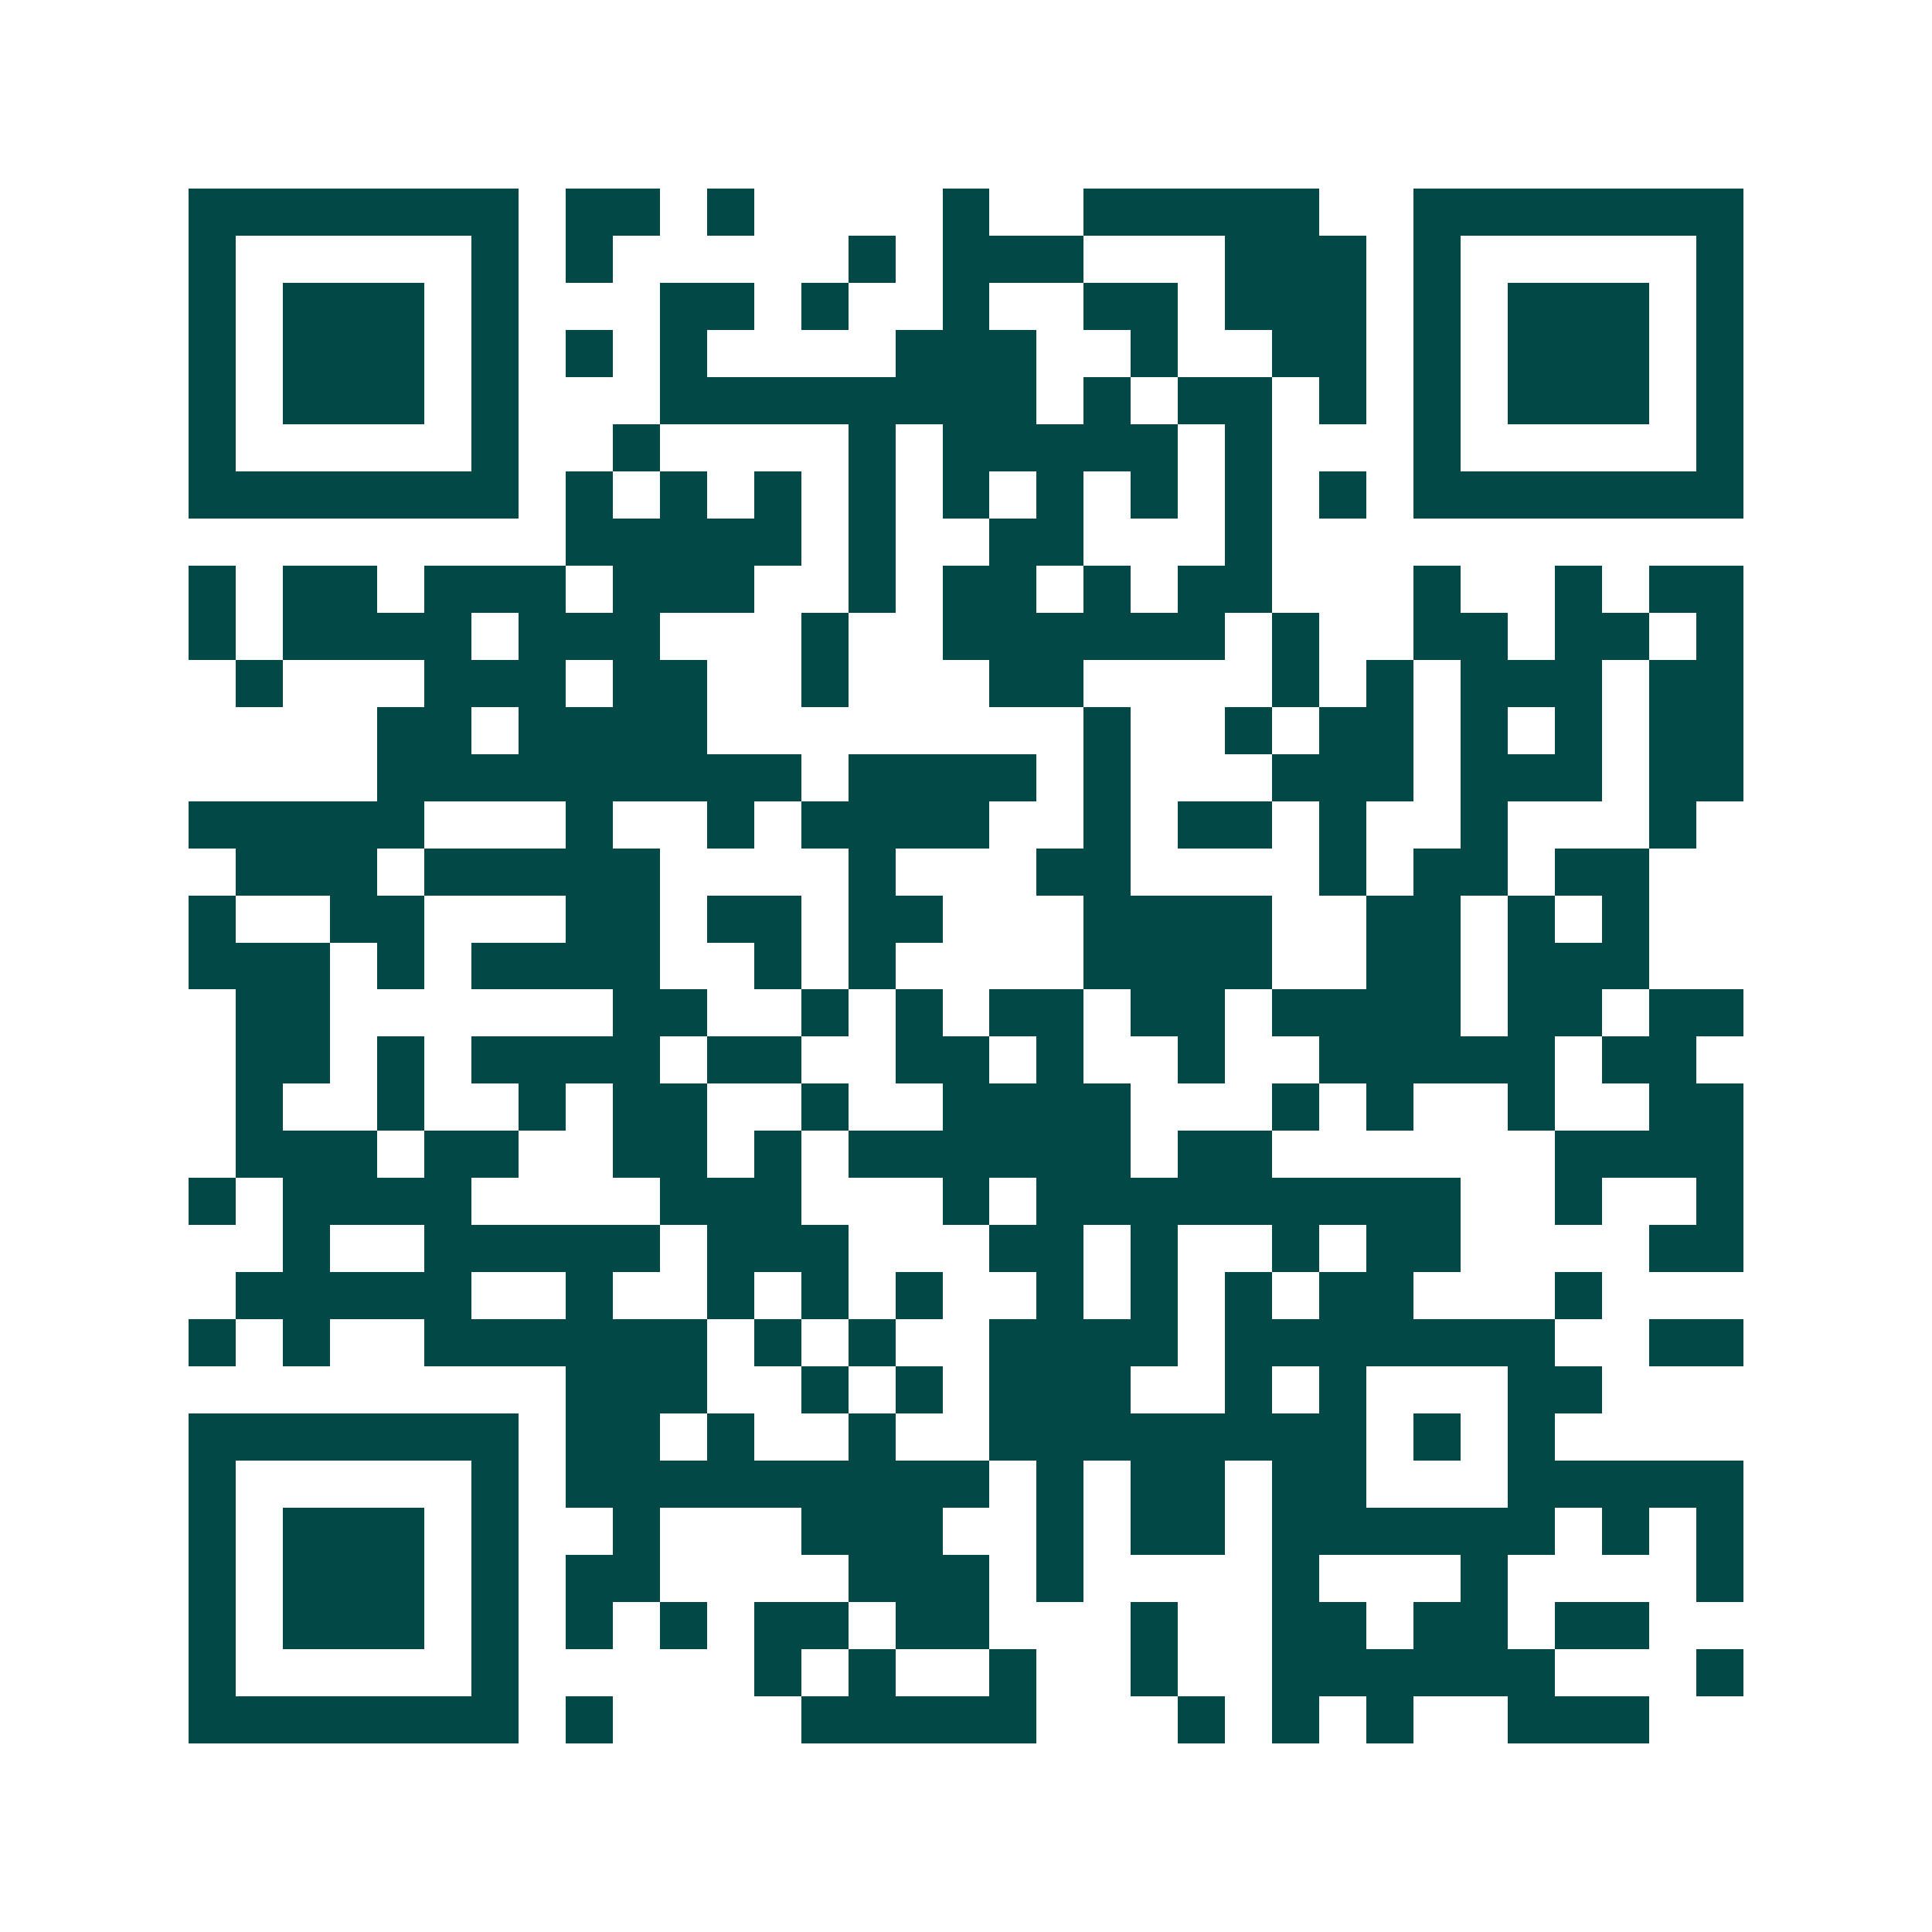 <svg xmlns="http://www.w3.org/2000/svg" width="200" height="200" viewBox="0 0 41 41" shape-rendering="crispEdges"><path fill="#ffffff" d="M0 0h41v41H0z"/><path stroke="#014847" d="M4 4.5h7m1 0h2m1 0h1m4 0h1m2 0h5m2 0h7M4 5.5h1m5 0h1m1 0h1m5 0h1m1 0h3m3 0h3m1 0h1m5 0h1M4 6.5h1m1 0h3m1 0h1m3 0h2m1 0h1m2 0h1m2 0h2m1 0h3m1 0h1m1 0h3m1 0h1M4 7.5h1m1 0h3m1 0h1m1 0h1m1 0h1m4 0h3m2 0h1m2 0h2m1 0h1m1 0h3m1 0h1M4 8.5h1m1 0h3m1 0h1m3 0h8m1 0h1m1 0h2m1 0h1m1 0h1m1 0h3m1 0h1M4 9.5h1m5 0h1m2 0h1m4 0h1m1 0h5m1 0h1m3 0h1m5 0h1M4 10.5h7m1 0h1m1 0h1m1 0h1m1 0h1m1 0h1m1 0h1m1 0h1m1 0h1m1 0h1m1 0h7M12 11.5h5m1 0h1m2 0h2m3 0h1M4 12.5h1m1 0h2m1 0h3m1 0h3m2 0h1m1 0h2m1 0h1m1 0h2m3 0h1m2 0h1m1 0h2M4 13.5h1m1 0h4m1 0h3m3 0h1m2 0h6m1 0h1m2 0h2m1 0h2m1 0h1M5 14.5h1m3 0h3m1 0h2m2 0h1m3 0h2m4 0h1m1 0h1m1 0h3m1 0h2M8 15.5h2m1 0h4m8 0h1m2 0h1m1 0h2m1 0h1m1 0h1m1 0h2M8 16.5h9m1 0h4m1 0h1m3 0h3m1 0h3m1 0h2M4 17.5h5m3 0h1m2 0h1m1 0h4m2 0h1m1 0h2m1 0h1m2 0h1m3 0h1M5 18.5h3m1 0h5m4 0h1m3 0h2m4 0h1m1 0h2m1 0h2M4 19.5h1m2 0h2m3 0h2m1 0h2m1 0h2m3 0h4m2 0h2m1 0h1m1 0h1M4 20.5h3m1 0h1m1 0h4m2 0h1m1 0h1m4 0h4m2 0h2m1 0h3M5 21.5h2m6 0h2m2 0h1m1 0h1m1 0h2m1 0h2m1 0h4m1 0h2m1 0h2M5 22.5h2m1 0h1m1 0h4m1 0h2m2 0h2m1 0h1m2 0h1m2 0h5m1 0h2M5 23.5h1m2 0h1m2 0h1m1 0h2m2 0h1m2 0h4m3 0h1m1 0h1m2 0h1m2 0h2M5 24.5h3m1 0h2m2 0h2m1 0h1m1 0h6m1 0h2m6 0h4M4 25.5h1m1 0h4m4 0h3m3 0h1m1 0h9m2 0h1m2 0h1M6 26.5h1m2 0h5m1 0h3m3 0h2m1 0h1m2 0h1m1 0h2m4 0h2M5 27.5h5m2 0h1m2 0h1m1 0h1m1 0h1m2 0h1m1 0h1m1 0h1m1 0h2m3 0h1M4 28.5h1m1 0h1m2 0h6m1 0h1m1 0h1m2 0h4m1 0h7m2 0h2M12 29.5h3m2 0h1m1 0h1m1 0h3m2 0h1m1 0h1m3 0h2M4 30.5h7m1 0h2m1 0h1m2 0h1m2 0h8m1 0h1m1 0h1M4 31.5h1m5 0h1m1 0h9m1 0h1m1 0h2m1 0h2m3 0h5M4 32.5h1m1 0h3m1 0h1m2 0h1m3 0h3m2 0h1m1 0h2m1 0h6m1 0h1m1 0h1M4 33.5h1m1 0h3m1 0h1m1 0h2m4 0h3m1 0h1m4 0h1m3 0h1m4 0h1M4 34.5h1m1 0h3m1 0h1m1 0h1m1 0h1m1 0h2m1 0h2m3 0h1m2 0h2m1 0h2m1 0h2M4 35.5h1m5 0h1m5 0h1m1 0h1m2 0h1m2 0h1m2 0h6m3 0h1M4 36.5h7m1 0h1m4 0h5m3 0h1m1 0h1m1 0h1m2 0h3"/></svg>
